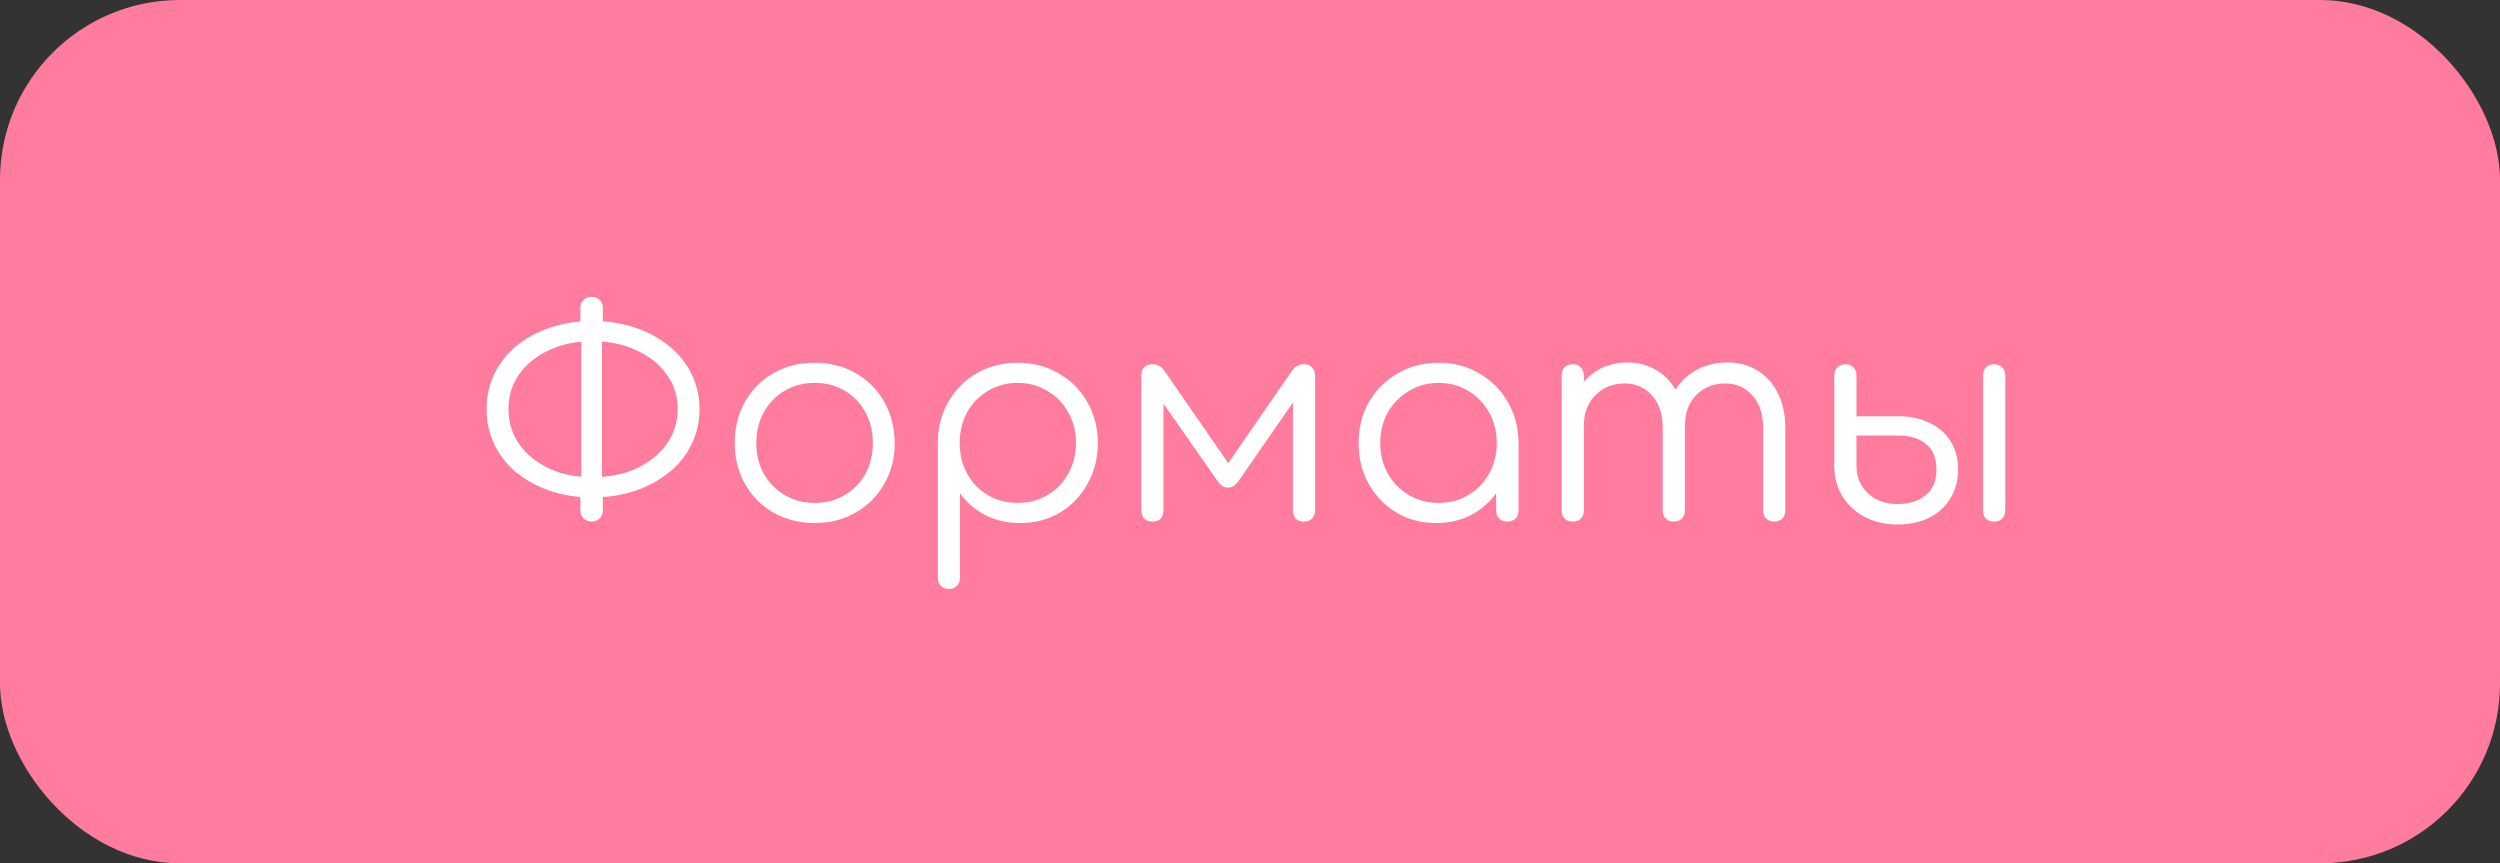 <?xml version="1.0" encoding="UTF-8"?> <svg xmlns="http://www.w3.org/2000/svg" width="139" height="48" viewBox="0 0 139 48" fill="none"><rect x="0" y="0" width="139" height="48" fill="#333333" stroke="none"/><g clip-path="url(#clip0_755_9)"><rect width="139" height="48" rx="10" fill="#FF7C9E"></rect><path d="M32.926 27.656C32.084 27.656 31.3 27.533 30.575 27.288C29.86 27.043 29.236 26.701 28.703 26.264C28.18 25.827 27.774 25.309 27.486 24.712C27.198 24.104 27.055 23.448 27.055 22.744C27.055 22.04 27.198 21.389 27.486 20.792C27.774 20.195 28.18 19.677 28.703 19.24C29.236 18.803 29.86 18.461 30.575 18.216C31.3 17.971 32.084 17.848 32.926 17.848C33.791 17.848 34.585 17.971 35.31 18.216C36.036 18.461 36.665 18.803 37.199 19.24C37.742 19.677 38.158 20.195 38.447 20.792C38.745 21.389 38.895 22.04 38.895 22.744C38.895 23.448 38.745 24.104 38.447 24.712C38.158 25.309 37.742 25.827 37.199 26.264C36.665 26.701 36.036 27.043 35.31 27.288C34.585 27.533 33.791 27.656 32.926 27.656ZM32.926 26.536C33.833 26.536 34.644 26.376 35.358 26.056C36.073 25.725 36.639 25.277 37.054 24.712C37.471 24.136 37.678 23.48 37.678 22.744C37.678 22.008 37.471 21.357 37.054 20.792C36.639 20.227 36.073 19.784 35.358 19.464C34.644 19.133 33.833 18.968 32.926 18.968C32.041 18.968 31.247 19.133 30.543 19.464C29.838 19.784 29.284 20.227 28.878 20.792C28.473 21.357 28.27 22.008 28.27 22.744C28.27 23.48 28.473 24.136 28.878 24.712C29.284 25.277 29.838 25.725 30.543 26.056C31.247 26.376 32.041 26.536 32.926 26.536ZM32.895 29C32.713 29 32.564 28.941 32.447 28.824C32.329 28.707 32.27 28.557 32.27 28.376V27.288L32.319 26.76V18.648L32.27 18.216V17.128C32.27 16.947 32.329 16.797 32.447 16.68C32.564 16.563 32.713 16.504 32.895 16.504C33.076 16.504 33.225 16.563 33.343 16.68C33.46 16.797 33.519 16.947 33.519 17.128V18.2L33.471 18.632V26.824L33.519 27.24V28.376C33.519 28.557 33.46 28.707 33.343 28.824C33.225 28.941 33.076 29 32.895 29ZM45.299 29.08C44.446 29.08 43.683 28.888 43.011 28.504C42.339 28.12 41.811 27.592 41.427 26.92C41.043 26.248 40.851 25.485 40.851 24.632C40.851 23.768 41.043 23 41.427 22.328C41.811 21.656 42.339 21.128 43.011 20.744C43.683 20.36 44.446 20.168 45.299 20.168C46.152 20.168 46.91 20.36 47.571 20.744C48.243 21.128 48.771 21.656 49.155 22.328C49.539 23 49.736 23.768 49.747 24.632C49.747 25.485 49.55 26.248 49.155 26.92C48.771 27.592 48.243 28.12 47.571 28.504C46.91 28.888 46.152 29.08 45.299 29.08ZM45.299 27.96C45.918 27.96 46.472 27.816 46.963 27.528C47.454 27.24 47.838 26.845 48.115 26.344C48.392 25.843 48.531 25.272 48.531 24.632C48.531 23.992 48.392 23.421 48.115 22.92C47.838 22.408 47.454 22.008 46.963 21.72C46.472 21.432 45.918 21.288 45.299 21.288C44.68 21.288 44.126 21.432 43.635 21.72C43.144 22.008 42.755 22.408 42.467 22.92C42.19 23.421 42.051 23.992 42.051 24.632C42.051 25.272 42.19 25.843 42.467 26.344C42.755 26.845 43.144 27.24 43.635 27.528C44.126 27.816 44.68 27.96 45.299 27.96ZM52.767 32.744C52.575 32.744 52.42 32.685 52.303 32.568C52.197 32.461 52.143 32.312 52.143 32.12V24.568C52.154 23.736 52.351 22.989 52.735 22.328C53.13 21.656 53.658 21.128 54.319 20.744C54.991 20.36 55.743 20.168 56.575 20.168C57.428 20.168 58.191 20.365 58.863 20.76C59.535 21.144 60.063 21.672 60.447 22.344C60.842 23.016 61.039 23.779 61.039 24.632C61.039 25.475 60.847 26.232 60.463 26.904C60.09 27.576 59.578 28.109 58.927 28.504C58.276 28.888 57.541 29.08 56.719 29.08C56.005 29.08 55.354 28.931 54.767 28.632C54.191 28.323 53.727 27.917 53.375 27.416V32.12C53.375 32.312 53.316 32.461 53.199 32.568C53.093 32.685 52.949 32.744 52.767 32.744ZM56.575 27.96C57.194 27.96 57.748 27.816 58.239 27.528C58.73 27.24 59.114 26.845 59.391 26.344C59.679 25.832 59.823 25.261 59.823 24.632C59.823 23.992 59.679 23.421 59.391 22.92C59.114 22.419 58.73 22.024 58.239 21.736C57.748 21.437 57.194 21.288 56.575 21.288C55.967 21.288 55.418 21.437 54.927 21.736C54.437 22.024 54.053 22.419 53.775 22.92C53.498 23.421 53.359 23.992 53.359 24.632C53.359 25.261 53.498 25.832 53.775 26.344C54.053 26.845 54.437 27.24 54.927 27.528C55.418 27.816 55.967 27.96 56.575 27.96ZM64.08 29C63.888 29 63.733 28.947 63.616 28.84C63.509 28.723 63.456 28.568 63.456 28.376V20.872C63.456 20.68 63.509 20.531 63.616 20.424C63.733 20.307 63.888 20.248 64.08 20.248C64.357 20.248 64.581 20.376 64.752 20.632L68.288 25.752L71.824 20.632C71.994 20.376 72.218 20.248 72.496 20.248C72.688 20.248 72.837 20.307 72.944 20.424C73.061 20.531 73.12 20.68 73.12 20.872V28.376C73.12 28.568 73.061 28.723 72.944 28.84C72.837 28.947 72.688 29 72.496 29C72.304 29 72.154 28.947 72.048 28.84C71.941 28.723 71.888 28.568 71.888 28.376V21.672L72.288 21.8L68.864 26.744C68.693 26.989 68.496 27.112 68.272 27.112C68.048 27.112 67.856 26.989 67.696 26.744L64.272 21.848L64.688 21.72V28.376C64.688 28.568 64.634 28.723 64.528 28.84C64.421 28.947 64.272 29 64.08 29ZM79.859 29.08C79.037 29.08 78.301 28.888 77.65 28.504C77 28.109 76.483 27.576 76.099 26.904C75.725 26.232 75.538 25.475 75.538 24.632C75.538 23.779 75.731 23.016 76.115 22.344C76.509 21.672 77.043 21.144 77.715 20.76C78.386 20.365 79.144 20.168 79.987 20.168C80.829 20.168 81.581 20.365 82.243 20.76C82.915 21.144 83.442 21.672 83.826 22.344C84.221 23.016 84.424 23.779 84.434 24.632L83.939 25.016C83.939 25.784 83.757 26.477 83.394 27.096C83.043 27.704 82.557 28.189 81.939 28.552C81.331 28.904 80.637 29.08 79.859 29.08ZM79.987 27.96C80.605 27.96 81.154 27.816 81.635 27.528C82.125 27.24 82.509 26.845 82.787 26.344C83.075 25.832 83.219 25.261 83.219 24.632C83.219 23.992 83.075 23.421 82.787 22.92C82.509 22.419 82.125 22.024 81.635 21.736C81.154 21.437 80.605 21.288 79.987 21.288C79.379 21.288 78.829 21.437 78.338 21.736C77.848 22.024 77.459 22.419 77.171 22.92C76.882 23.421 76.739 23.992 76.739 24.632C76.739 25.261 76.882 25.832 77.171 26.344C77.459 26.845 77.848 27.24 78.338 27.528C78.829 27.816 79.379 27.96 79.987 27.96ZM83.811 29C83.629 29 83.48 28.947 83.362 28.84C83.245 28.723 83.186 28.573 83.186 28.392V25.656L83.49 24.392L84.434 24.632V28.392C84.434 28.573 84.376 28.723 84.258 28.84C84.141 28.947 83.992 29 83.811 29ZM98.655 29C98.473 29 98.324 28.947 98.207 28.84C98.089 28.723 98.031 28.573 98.031 28.392V23.784C98.031 23.027 97.833 22.429 97.439 21.992C97.044 21.544 96.537 21.32 95.919 21.32C95.257 21.32 94.713 21.544 94.287 21.992C93.871 22.429 93.668 23.016 93.679 23.752H92.575C92.585 23.037 92.74 22.408 93.039 21.864C93.337 21.32 93.748 20.899 94.271 20.6C94.793 20.301 95.385 20.152 96.047 20.152C96.676 20.152 97.231 20.301 97.711 20.6C98.201 20.899 98.58 21.32 98.847 21.864C99.124 22.408 99.263 23.048 99.263 23.784V28.392C99.263 28.573 99.204 28.723 99.087 28.84C98.98 28.947 98.836 29 98.655 29ZM87.455 29C87.263 29 87.108 28.947 86.991 28.84C86.884 28.723 86.831 28.573 86.831 28.392V20.872C86.831 20.691 86.884 20.541 86.991 20.424C87.108 20.307 87.263 20.248 87.455 20.248C87.636 20.248 87.78 20.307 87.887 20.424C88.004 20.541 88.063 20.691 88.063 20.872V28.392C88.063 28.573 88.004 28.723 87.887 28.84C87.78 28.947 87.636 29 87.455 29ZM93.071 29C92.889 29 92.74 28.947 92.623 28.84C92.505 28.723 92.447 28.573 92.447 28.392V23.784C92.447 23.027 92.249 22.429 91.855 21.992C91.46 21.544 90.953 21.32 90.335 21.32C89.673 21.32 89.129 21.539 88.703 21.976C88.276 22.403 88.063 22.963 88.063 23.656H87.183C87.204 22.973 87.353 22.371 87.631 21.848C87.919 21.315 88.308 20.899 88.799 20.6C89.289 20.301 89.844 20.152 90.463 20.152C91.092 20.152 91.647 20.301 92.127 20.6C92.617 20.899 92.996 21.32 93.263 21.864C93.54 22.408 93.679 23.048 93.679 23.784V28.392C93.679 28.573 93.62 28.723 93.503 28.84C93.396 28.947 93.252 29 93.071 29ZM105.523 29.16C104.83 29.16 104.216 29.021 103.683 28.744C103.16 28.467 102.744 28.083 102.435 27.592C102.136 27.101 101.987 26.536 101.987 25.896V20.856C101.998 20.675 102.056 20.531 102.163 20.424C102.28 20.307 102.43 20.248 102.611 20.248C102.792 20.248 102.936 20.307 103.043 20.424C103.16 20.531 103.219 20.68 103.219 20.872V23.144H105.587C106.227 23.144 106.792 23.267 107.283 23.512C107.784 23.747 108.174 24.088 108.451 24.536C108.728 24.973 108.867 25.496 108.867 26.104C108.867 26.723 108.723 27.261 108.435 27.72C108.158 28.179 107.763 28.536 107.251 28.792C106.75 29.037 106.174 29.16 105.523 29.16ZM105.523 28.024C106.142 28.024 106.654 27.864 107.059 27.544C107.464 27.224 107.667 26.744 107.667 26.104C107.667 25.464 107.47 24.989 107.075 24.68C106.691 24.371 106.195 24.216 105.587 24.216H103.219V25.896C103.219 26.515 103.432 27.027 103.859 27.432C104.296 27.827 104.851 28.024 105.523 28.024ZM110.867 29C110.686 29 110.536 28.947 110.419 28.84C110.312 28.723 110.259 28.568 110.259 28.376V20.872C110.259 20.68 110.312 20.531 110.419 20.424C110.536 20.307 110.686 20.248 110.867 20.248C111.059 20.248 111.208 20.307 111.315 20.424C111.432 20.531 111.491 20.68 111.491 20.872V28.376C111.491 28.568 111.432 28.723 111.315 28.84C111.208 28.947 111.059 29 110.867 29Z" fill="white"></path></g><defs><clipPath id="clip0_755_9"><rect width="139" height="48" fill="white"></rect></clipPath></defs></svg> 